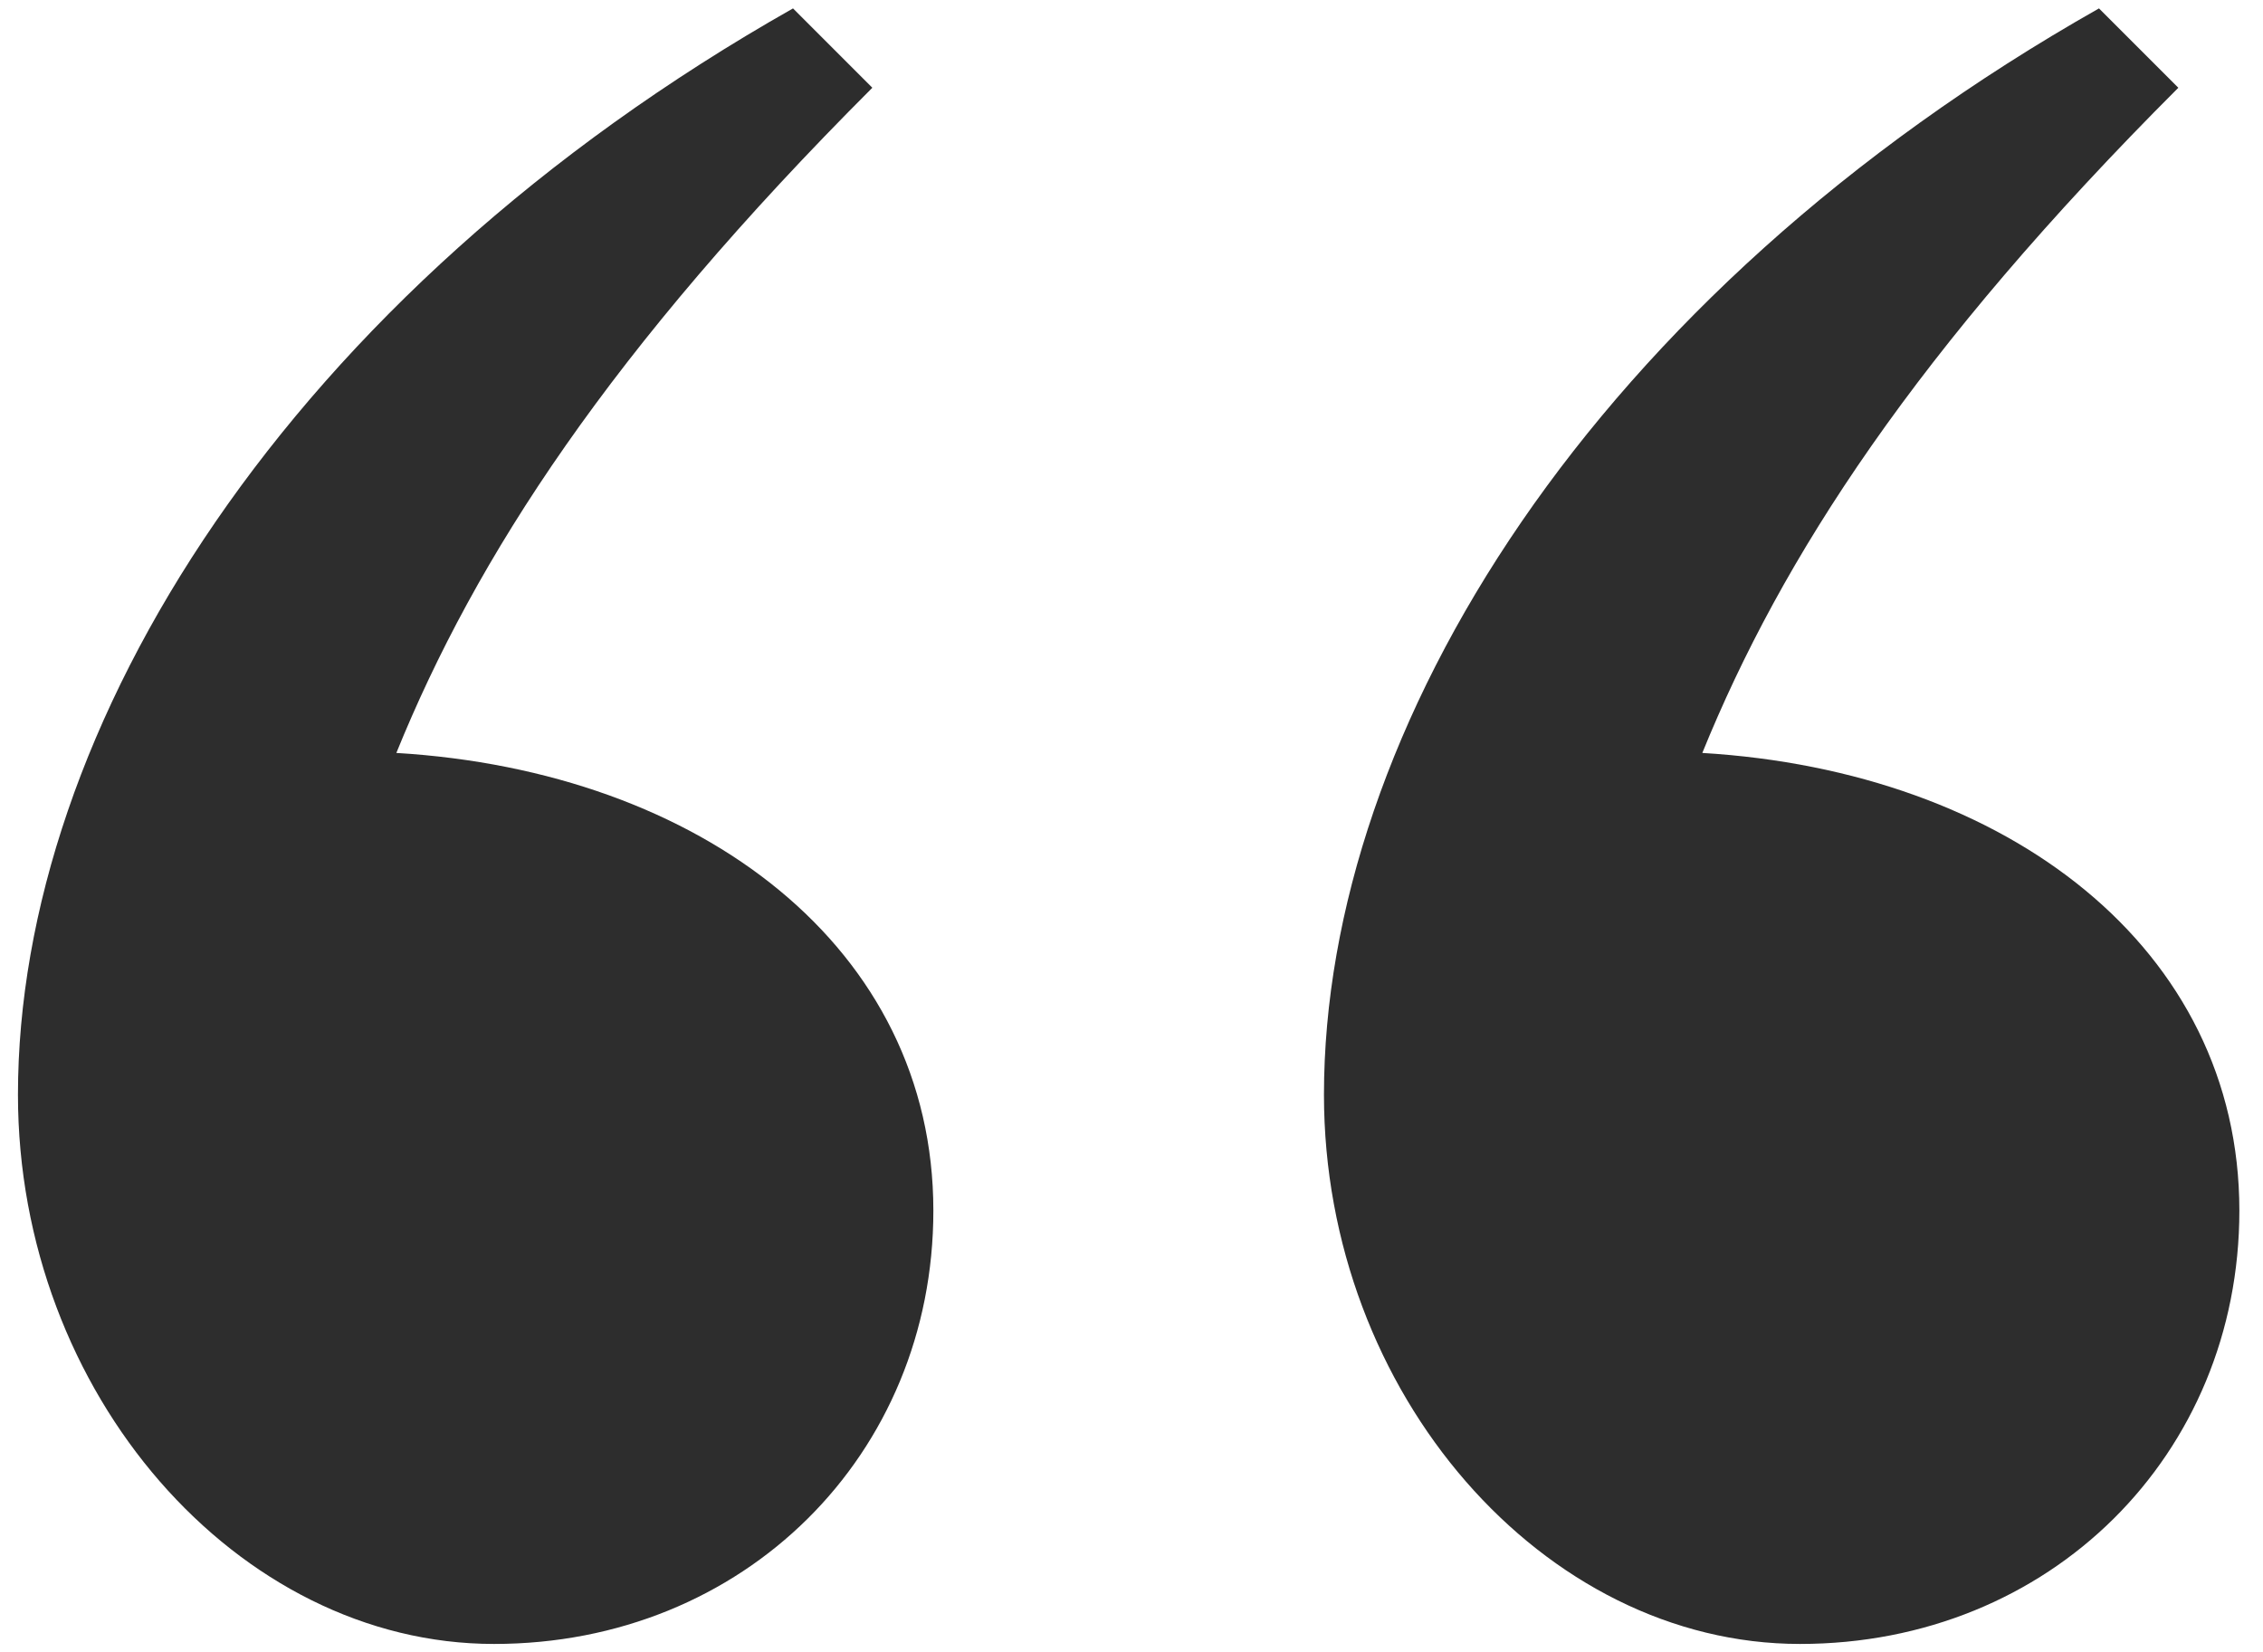 <svg width="63" height="46" viewBox="0 0 63 46" fill="none" xmlns="http://www.w3.org/2000/svg">
<path d="M0.5 30.475C0.5 38.8 6.616 45.766 13.752 45.766C20.718 45.766 25.984 40.499 25.984 33.703C25.984 26.398 19.528 21.471 11.034 20.961C13.242 15.525 16.98 9.748 24.285 2.443L22.077 0.234C7.975 8.219 0.5 20.282 0.5 30.475ZM36.858 30.475C36.858 38.8 42.974 45.766 50.109 45.766C57.075 45.766 62.342 40.499 62.342 33.703C62.342 26.398 55.886 21.471 47.391 20.961C49.6 15.525 53.338 9.748 60.643 2.443L58.434 0.234C44.333 8.219 36.858 20.282 36.858 30.475Z" fill="#2D2D2D"/>
</svg>
